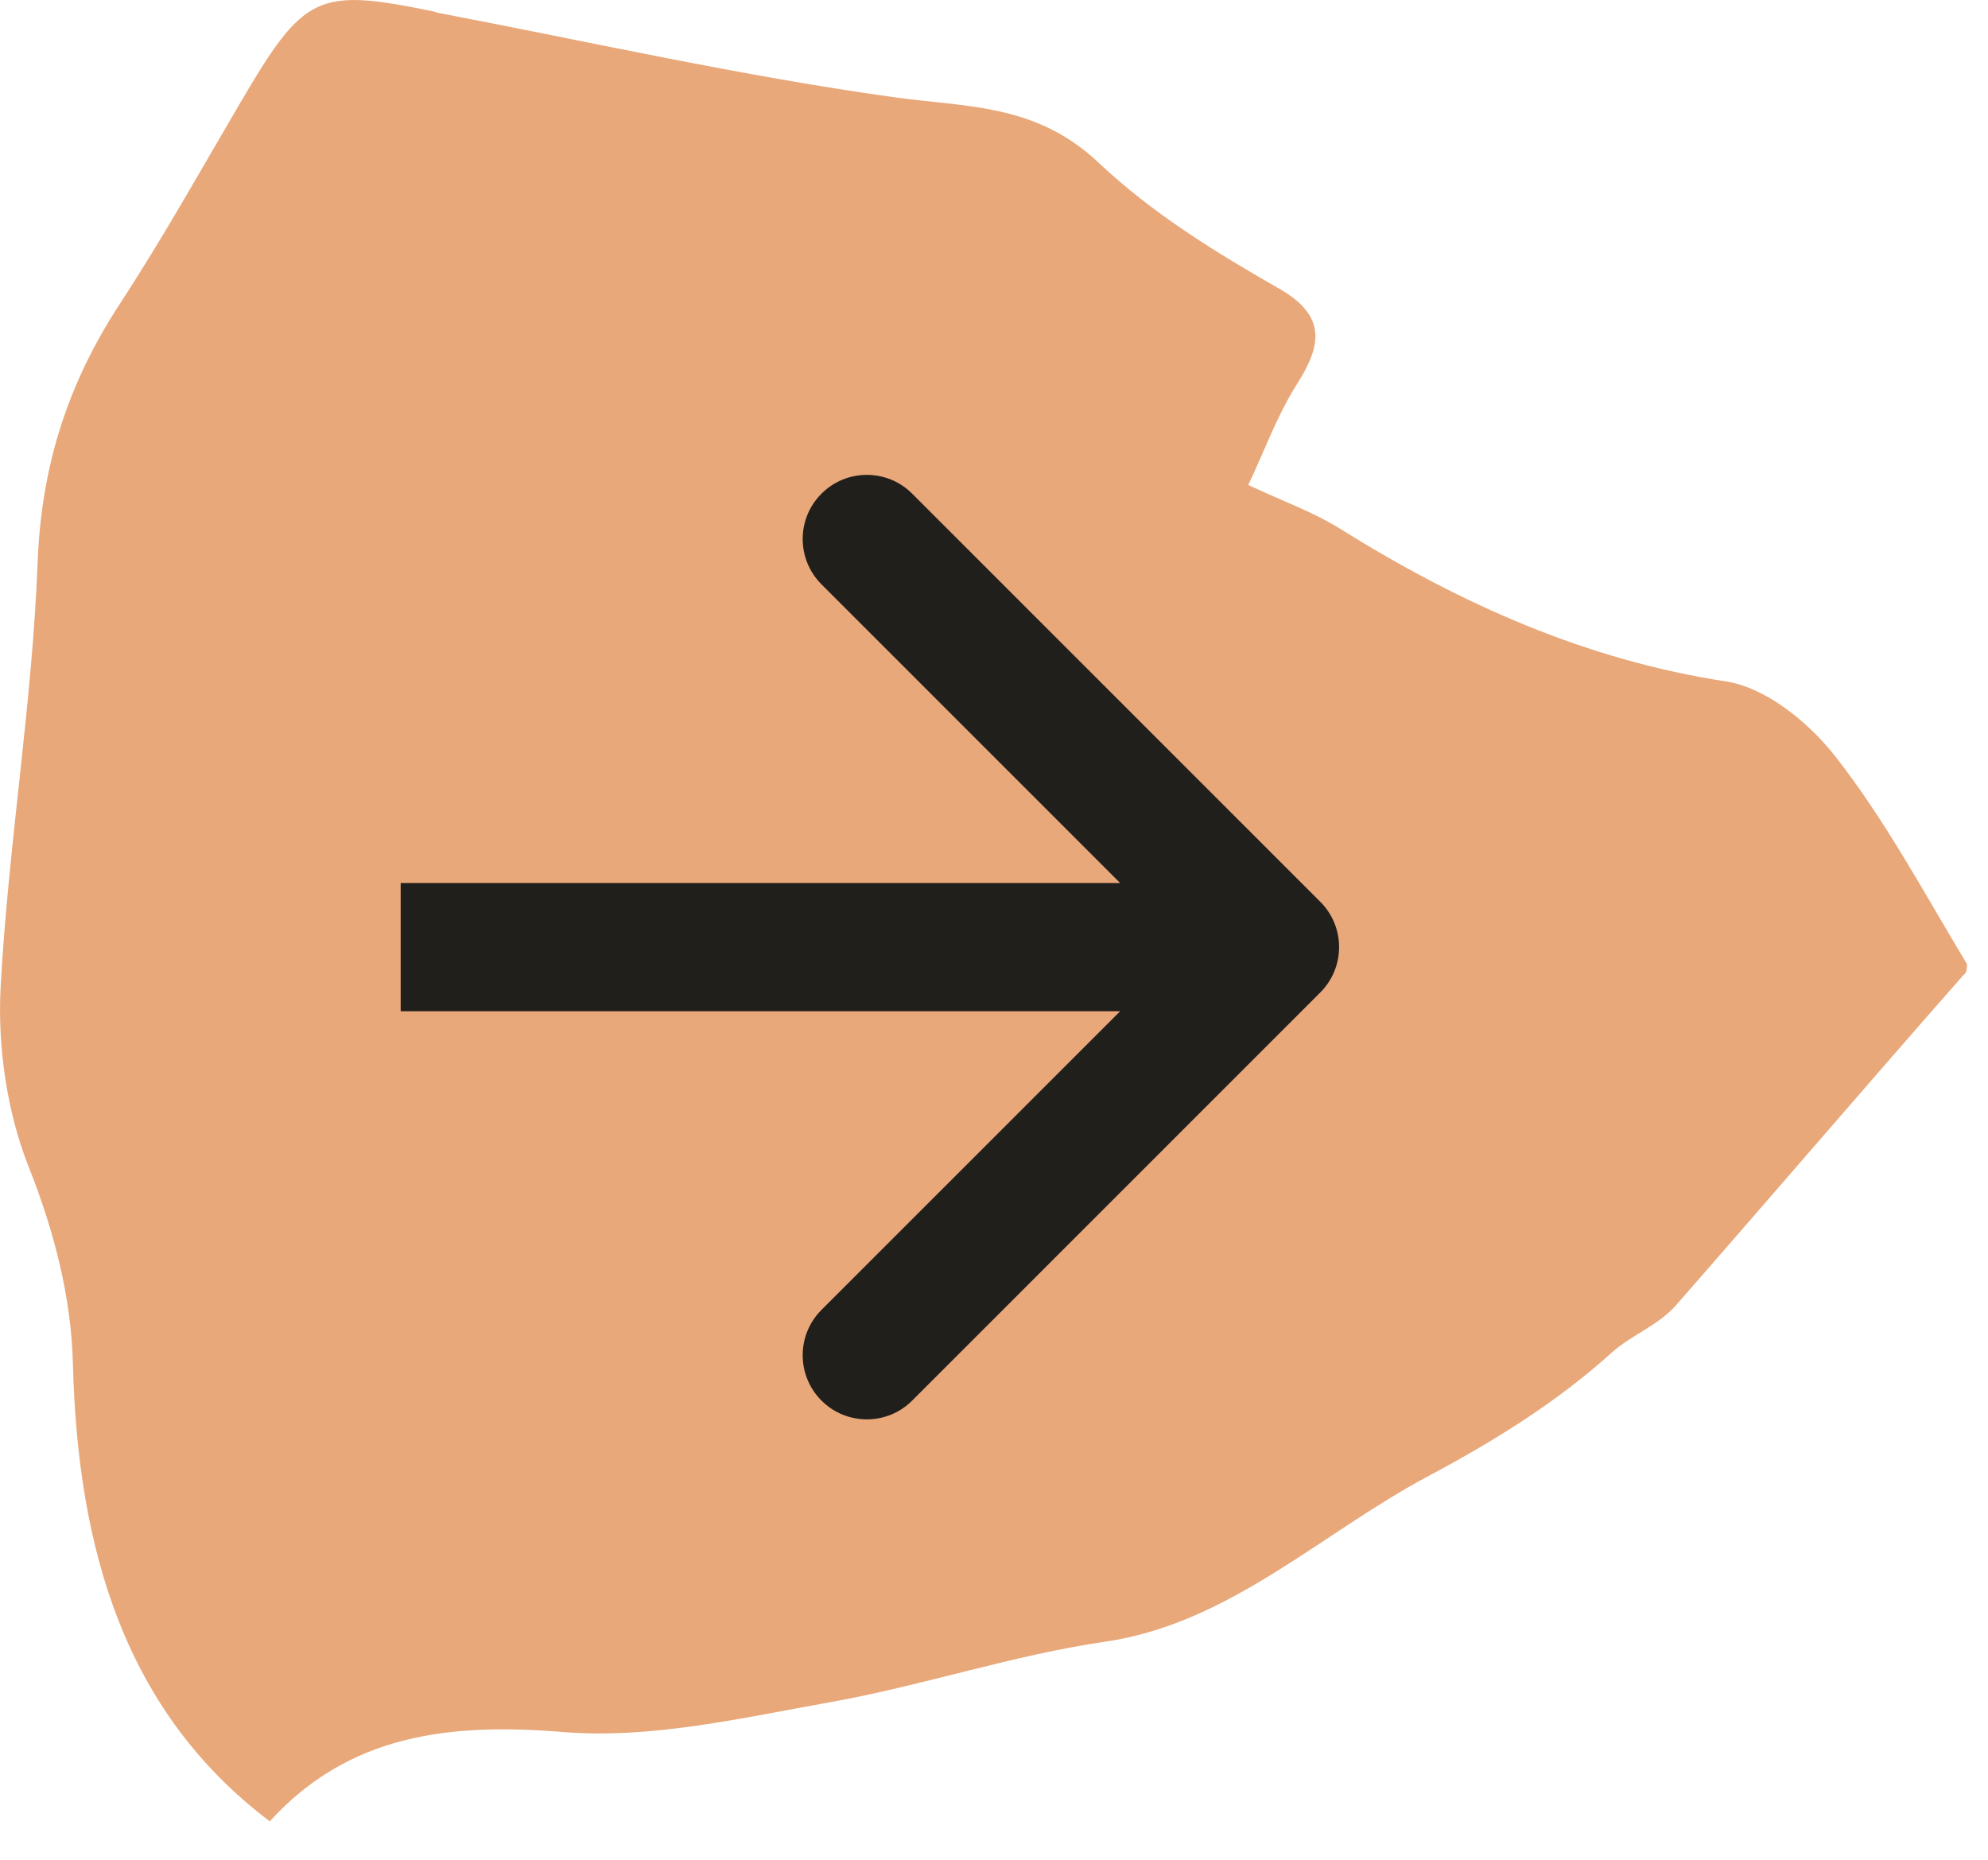 <svg viewBox="0 0 31 29" fill="none" xmlns="http://www.w3.org/2000/svg">
<path d="M30.669 15.028C29.994 13.906 29.384 12.766 28.612 11.786C28.187 11.246 27.526 10.721 26.916 10.626C24.748 10.295 22.783 9.424 20.897 8.245C20.495 7.994 20.047 7.833 19.465 7.563C19.719 7.028 19.918 6.47 20.223 5.992C20.611 5.381 20.689 4.926 19.945 4.5C18.951 3.932 17.967 3.326 17.13 2.536C16.15 1.608 15.059 1.674 13.918 1.513C11.547 1.182 9.199 0.652 6.841 0.202C6.814 0.197 6.786 0.188 6.763 0.179C4.946 -0.195 4.743 -0.096 3.749 1.599C3.13 2.654 2.529 3.729 1.863 4.747C1.077 5.954 0.648 7.222 0.587 8.761C0.504 10.976 0.13 13.173 0.01 15.388C-0.041 16.321 0.111 17.353 0.449 18.2C0.837 19.18 1.11 20.207 1.137 21.267C1.211 24.145 1.937 26.688 4.207 28.401C5.445 27.038 7.022 26.863 8.792 27.009C10.165 27.118 11.574 26.787 12.956 26.541C14.389 26.285 15.799 25.807 17.237 25.599C19.173 25.315 20.597 23.909 22.279 23.014C23.292 22.474 24.272 21.869 25.127 21.097C25.427 20.822 25.857 20.671 26.134 20.354C27.623 18.654 29.093 16.936 30.622 15.199C30.673 15.175 30.673 15.08 30.673 15.033L30.669 15.028Z" fill="#E9A87A"/>
<path d="M20.588 15.476C20.979 15.085 20.979 14.452 20.588 14.062L14.224 7.698C13.834 7.307 13.2 7.307 12.81 7.698C12.419 8.088 12.419 8.721 12.81 9.112L18.467 14.769L12.81 20.425C12.419 20.816 12.419 21.449 12.81 21.84C13.2 22.23 13.834 22.23 14.224 21.84L20.588 15.476ZM6.248 14.769V15.769H19.881V14.769V13.769H6.248V14.769Z" fill="#211F1C"/>
</svg>
